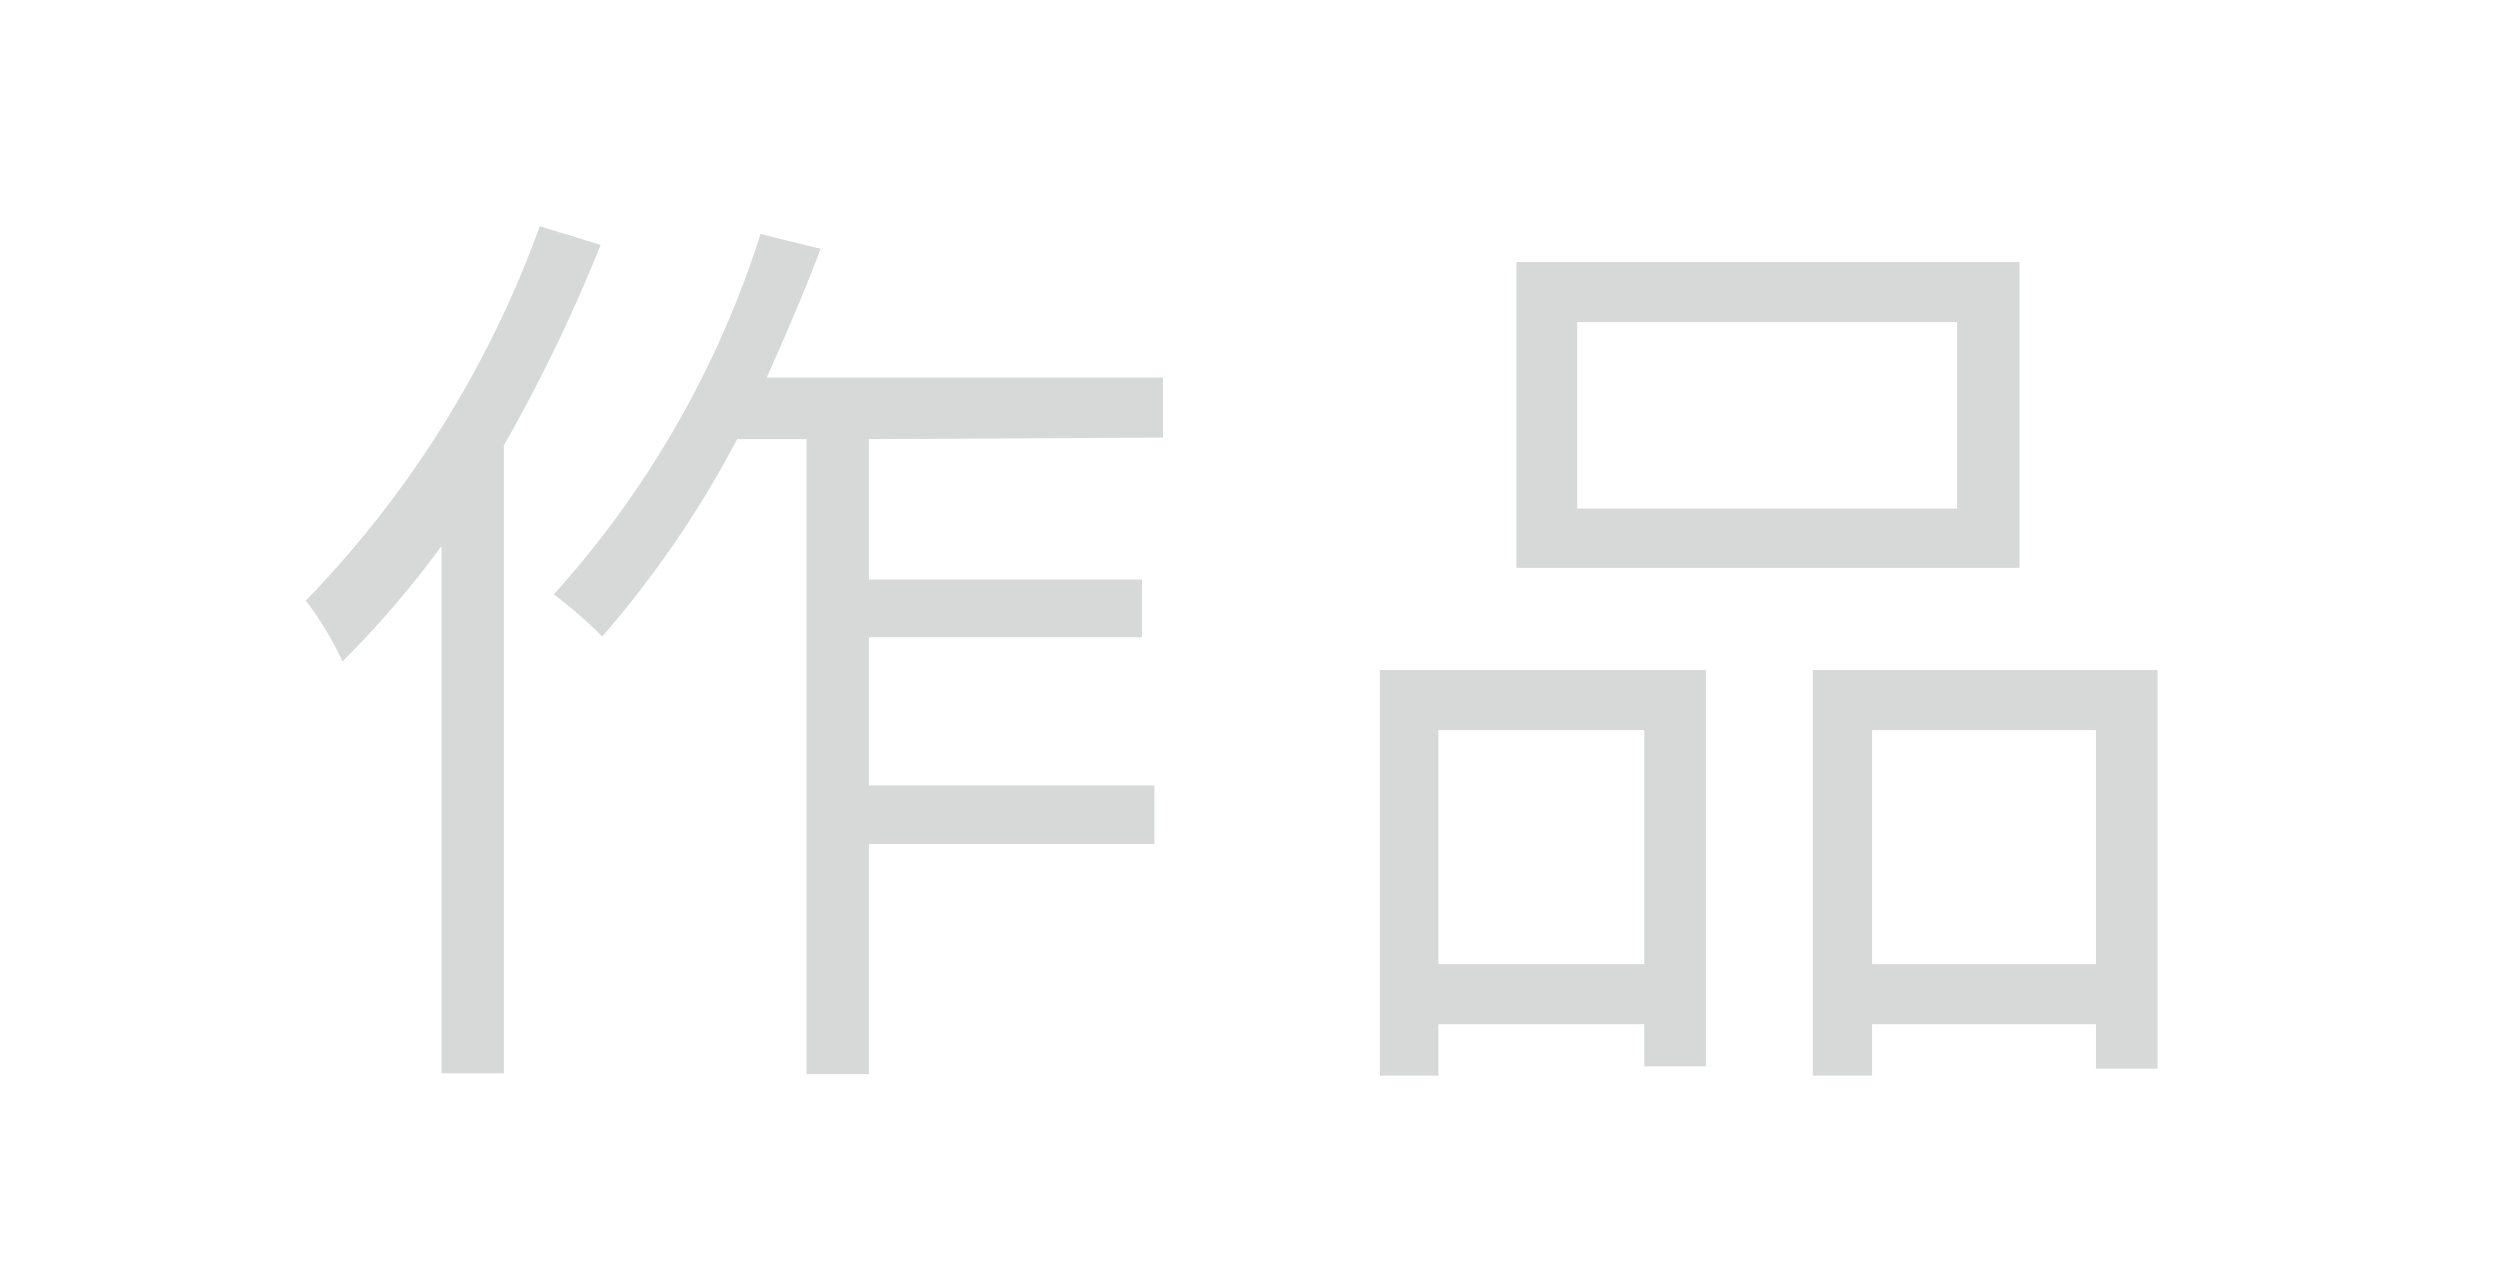<svg id="圖層_1" data-name="圖層 1" xmlns="http://www.w3.org/2000/svg" viewBox="0 0 32.05 16.41"><defs><style>.cls-1{fill:#d7d8d8;}</style></defs><path class="cls-1" d="M7.7,3.14A20.93,20.93,0,0,1,6.46,5.71v8.05h-.8V7A12.43,12.43,0,0,1,4.39,8.48a4,4,0,0,0-.47-.78,13.47,13.47,0,0,0,3-4.8Zm3.44,2.49v1.8h3.5v.74h-3.5v1.9H14.8v.75H11.14v2.95h-.8V5.63H9.45A13.17,13.17,0,0,1,7.72,8.16a5.72,5.72,0,0,0-.62-.54A12.6,12.6,0,0,0,9.75,3l.77.19c-.21.56-.45,1.11-.69,1.65h5.08v.77Z"/><path class="cls-1" d="M17.69,8.59h4.18v5.08h-.79v-.54H18.44v.66h-.75Zm.75.77v3h2.64v-3Zm7.45-2.08H19.44V3.36h6.45Zm-.8-3.15H20.22V6.52h4.87Zm2.57,4.46V13.7h-.79v-.57H24v.66h-.76V8.59Zm-.79,3.77v-3H24v3Z"/></svg>